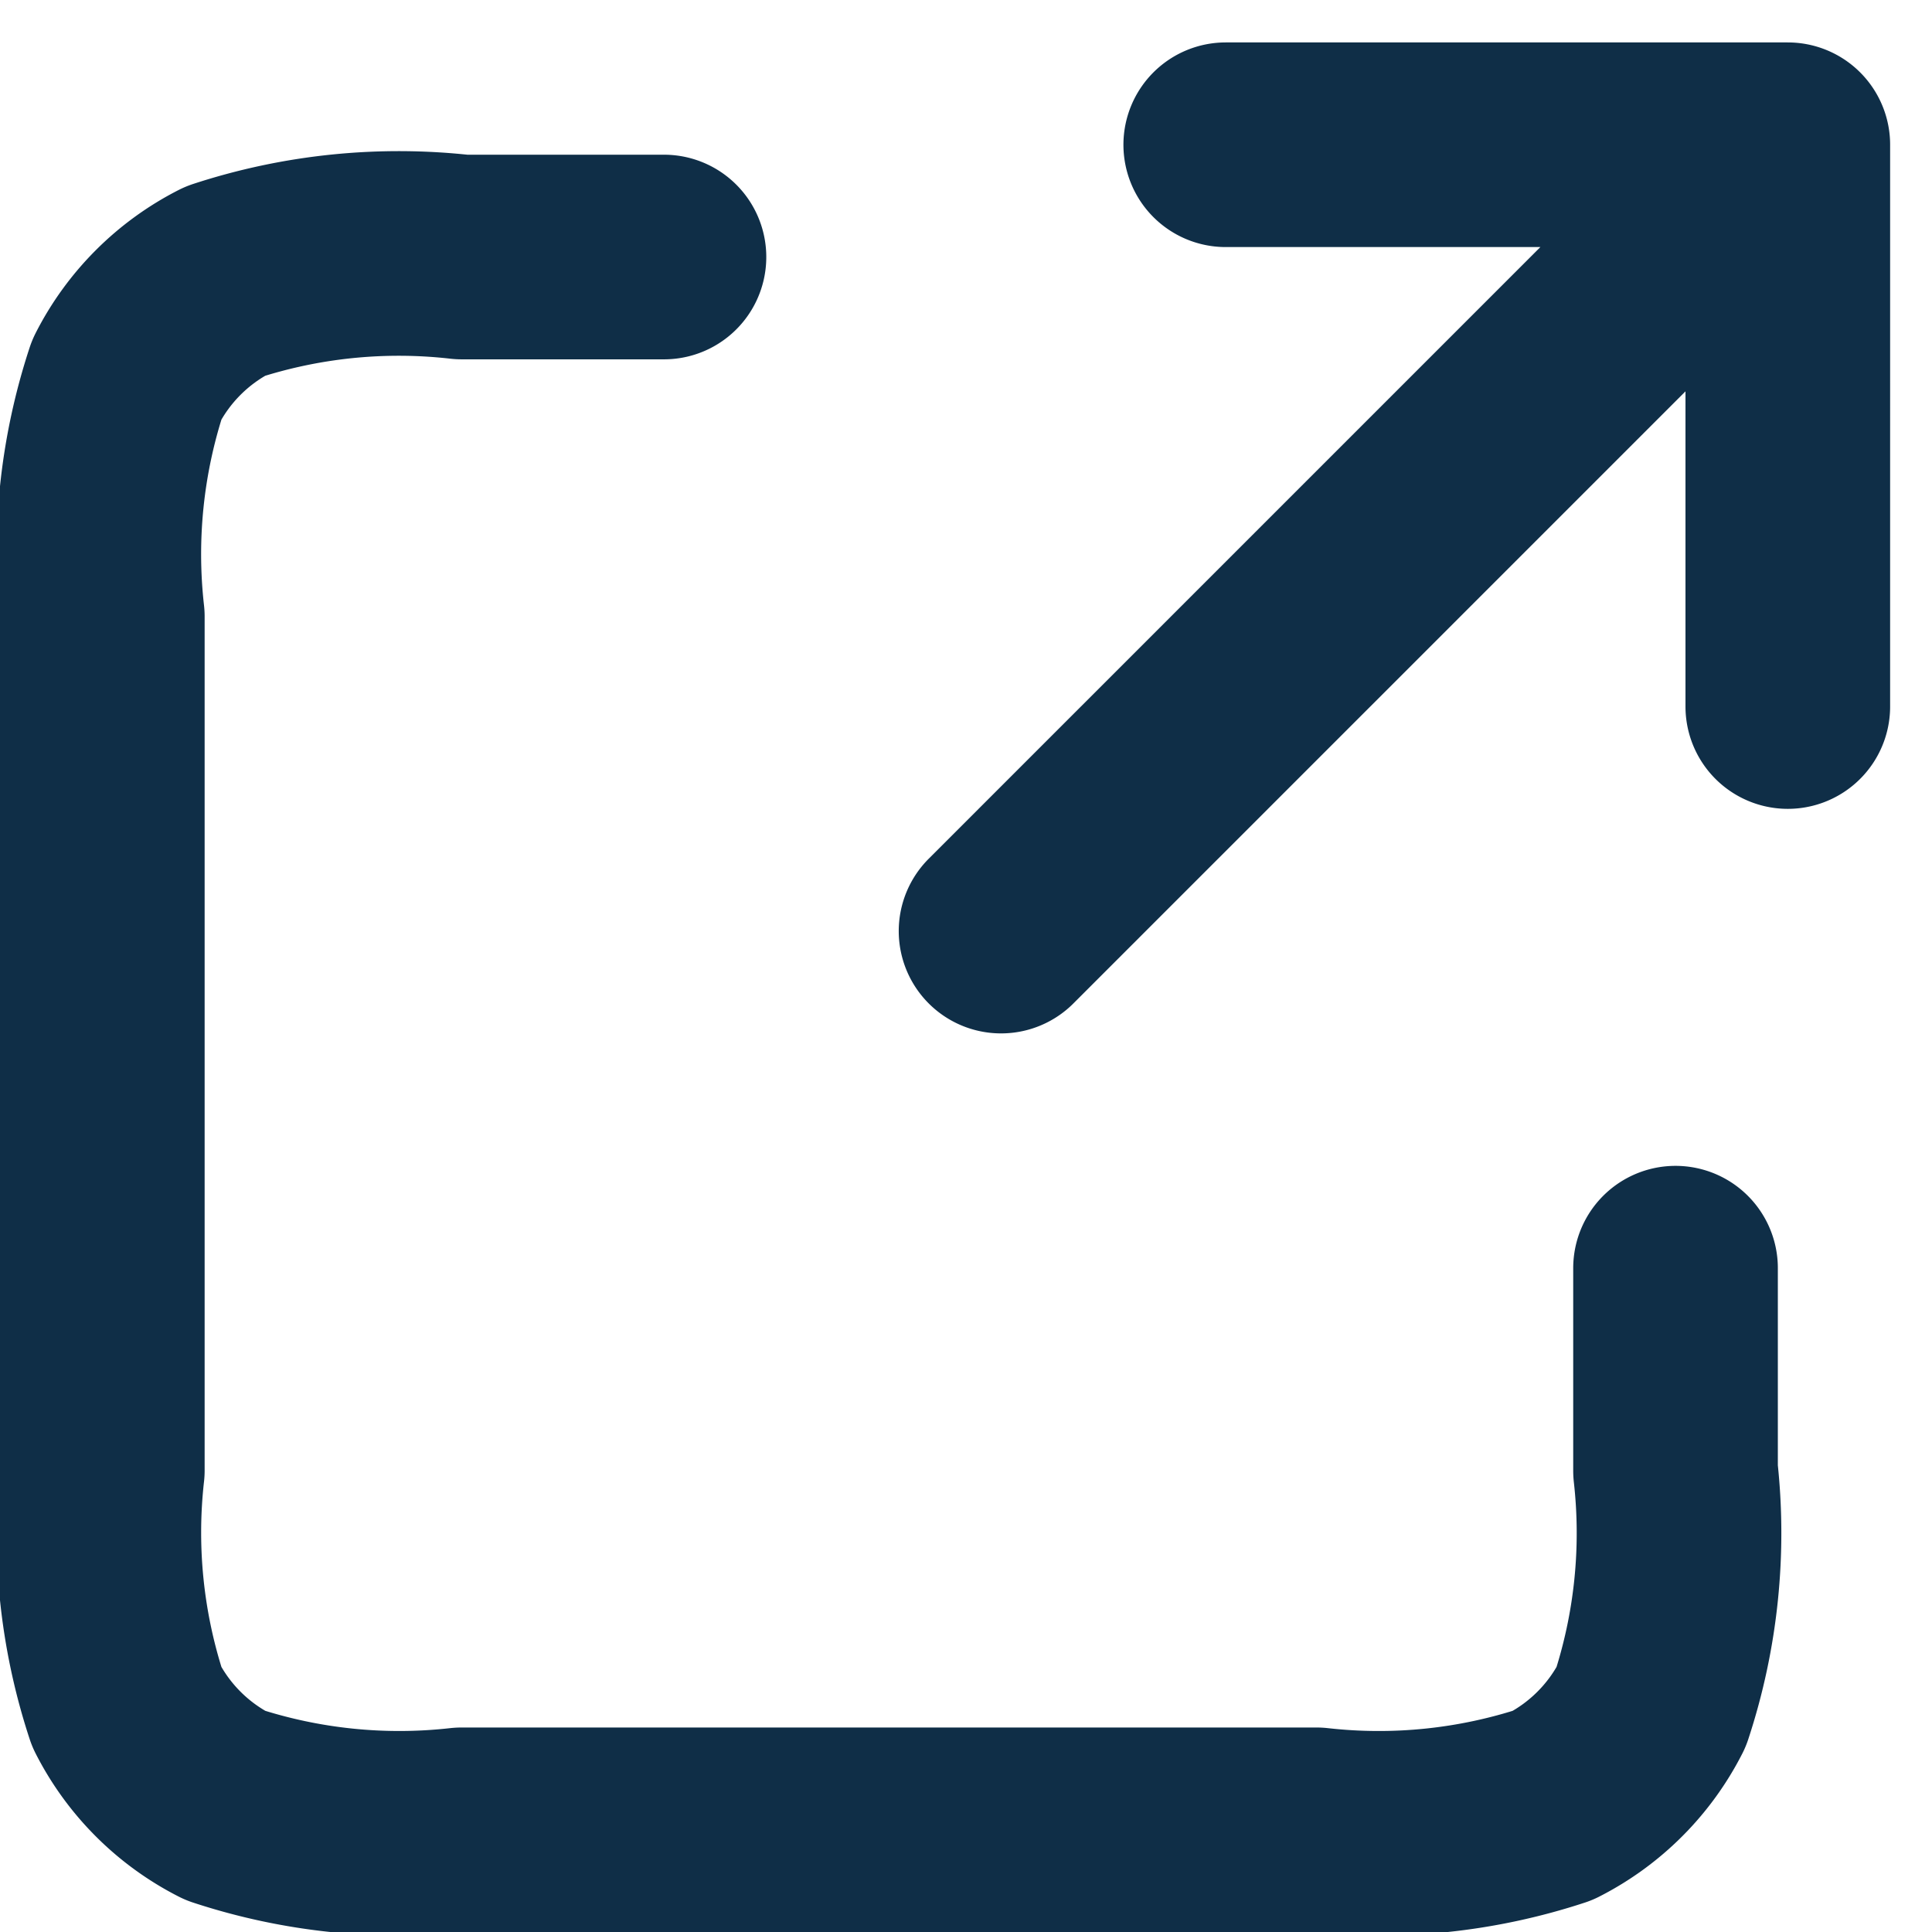 <svg xmlns="http://www.w3.org/2000/svg" width="14.162" height="14.162" viewBox="0 0 14.162 14.162">
  <g id="Interface_External_Link" data-name="Interface / External_Link" transform="translate(0.75 1.061)">
    <path id="Vector" d="M9.117,4.823H7.635A4.093,4.093,0,0,0,5.9,5a1.646,1.646,0,0,0-.72.72A4.093,4.093,0,0,0,5,7.459v6.258a4.09,4.09,0,0,0,.18,1.736,1.647,1.647,0,0,0,.72.72,4.086,4.086,0,0,0,1.733.179H13.9a4.082,4.082,0,0,0,1.733-.179,1.649,1.649,0,0,0,.72-.72,4.083,4.083,0,0,0,.179-1.733V12.235m.823-4.117V4m0,0H13.235m4.117,0L11.588,9.764" transform="translate(-5 -4)" fill="none" stroke="#0f2e47" stroke-linecap="round" stroke-linejoin="round" stroke-width="1.5"/>
  </g>
</svg>
